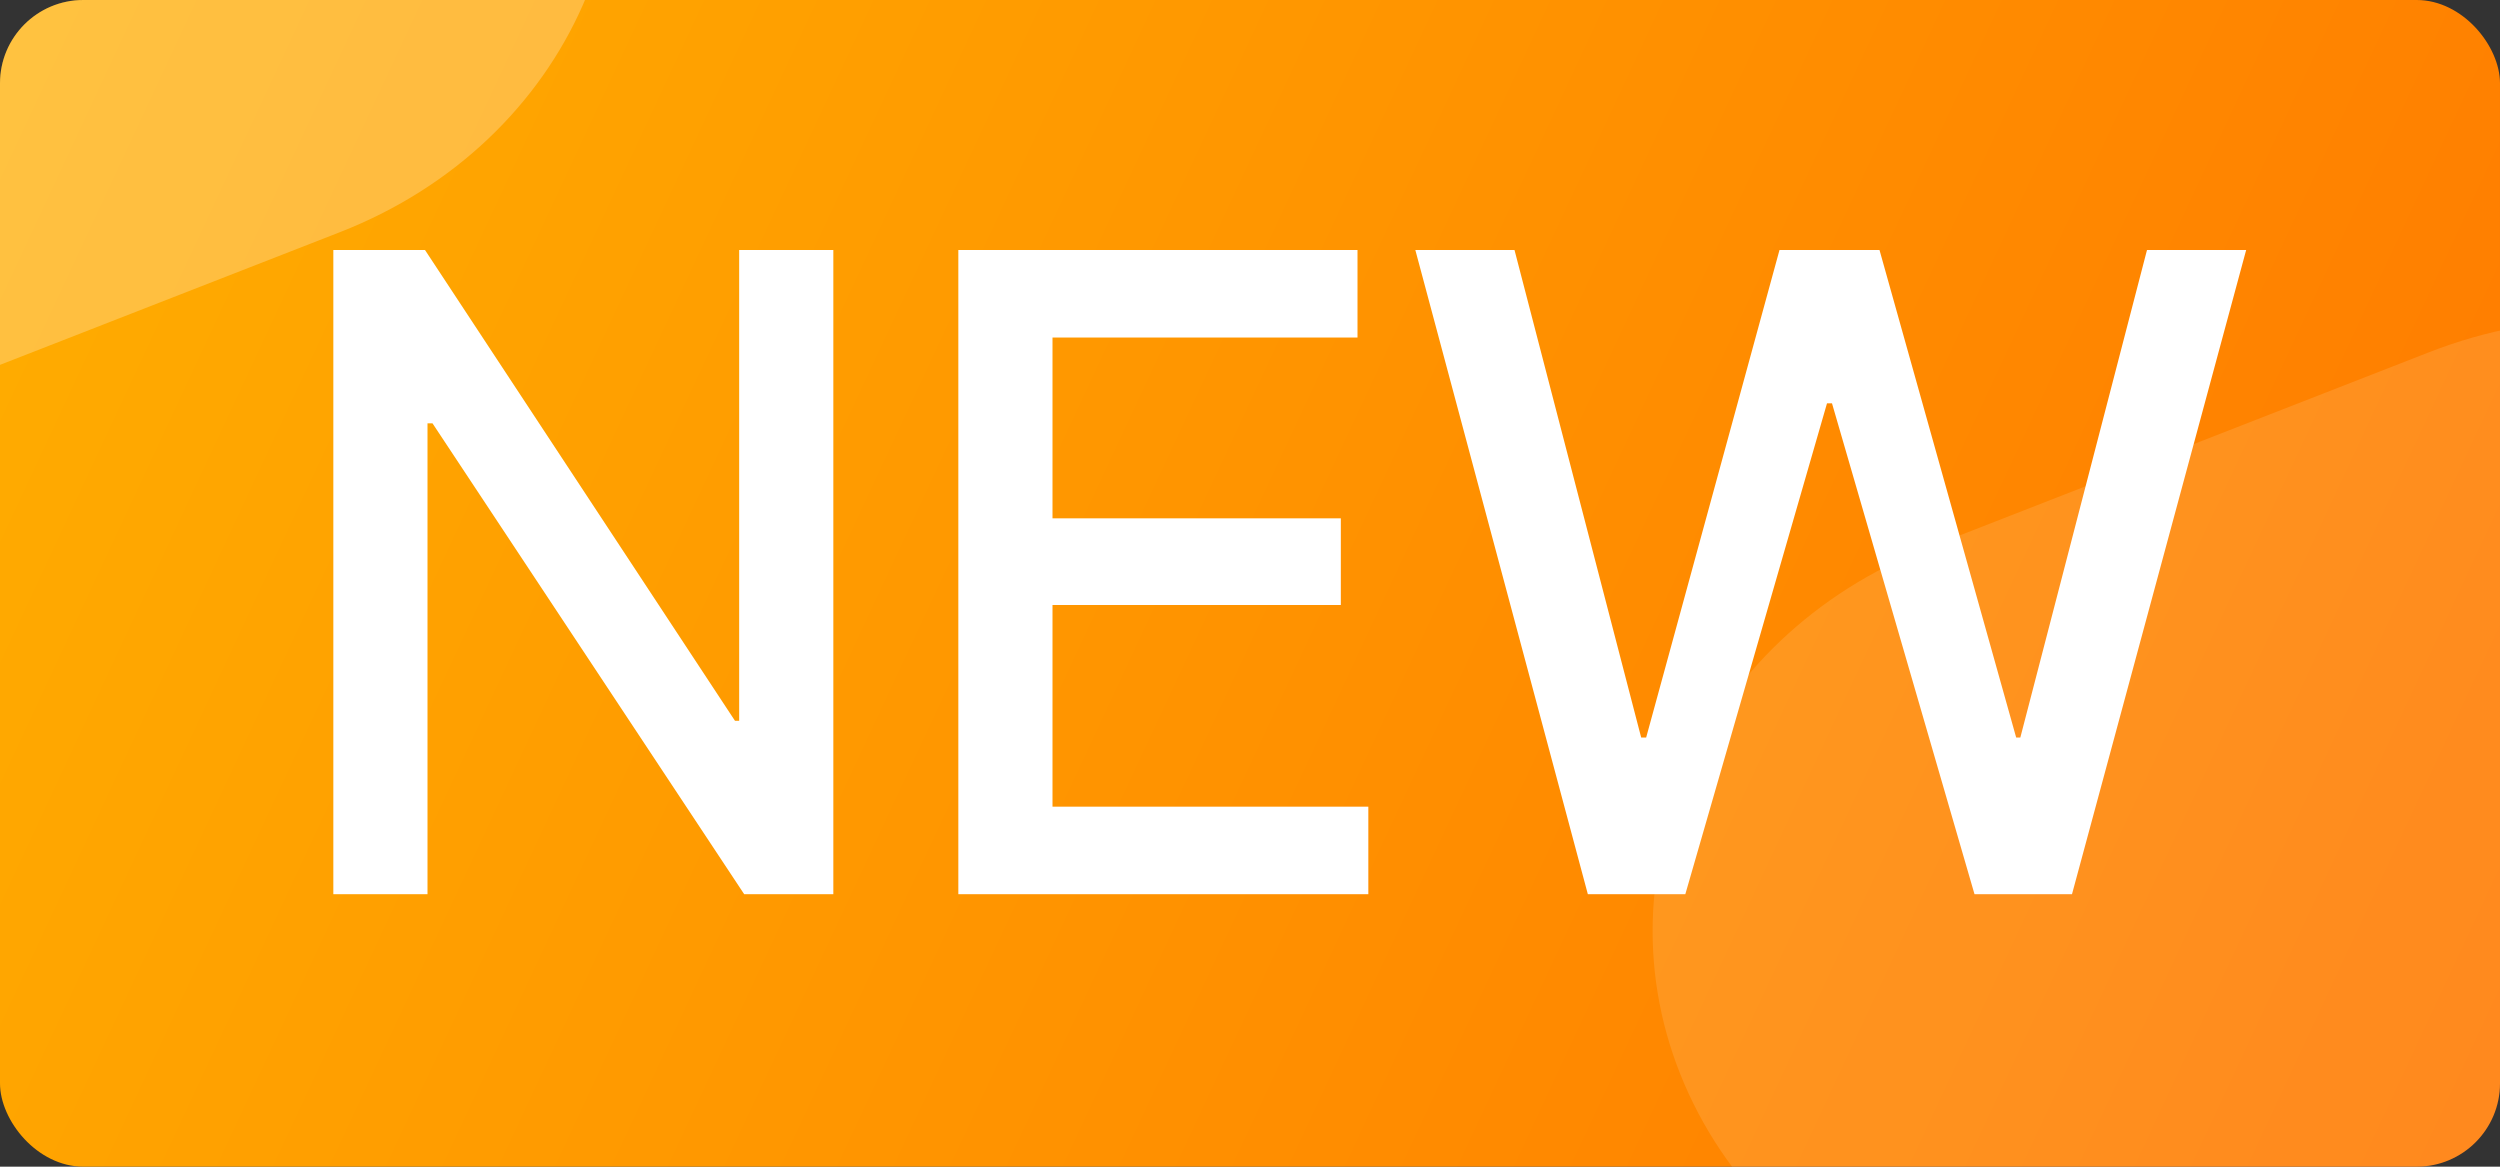 <svg width="30" height="14" viewBox="0 0 30 14" fill="none" xmlns="http://www.w3.org/2000/svg"><rect x="0" y="0" width="30" height="14" fill="#333333" stroke="none"/><g clip-path="url(#clip0_16271_473)"><path fill-rule="evenodd" clip-rule="evenodd" d="M0 0h30v14H0V0z" fill="url(#paint0_linear_16271_473)"/><path opacity=".12" fill-rule="evenodd" clip-rule="evenodd" d="M23.145 6.57l6.006-2.344c2.764-1.08 5.955.107 7.129 2.648 1.173 2.542-.117 5.478-2.88 6.557l-6.006 2.344c-2.764 1.079-5.956-.107-7.129-2.649-1.173-2.542.116-5.477 2.88-6.556z" fill="#fff"/><path opacity=".25" fill-rule="evenodd" clip-rule="evenodd" d="M-6.175-4.075l6.006-2.344c2.764-1.079 5.955.107 7.128 2.649 1.174 2.542-.116 5.477-2.88 6.556L-1.926 5.13c-2.764 1.08-5.956-.106-7.13-2.648-1.172-2.542.117-5.478 2.881-6.557z" fill="#fff"/><g fill="#fff"><path d="M19.054 10.73L16.984 3h1.19l1.52 5.85h.06l1.6-5.85h1.2l1.64 5.85h.05L25.764 3h1.19l-2.09 7.73h-1.17l-1.71-5.89h-.06l-1.7 5.89h-1.17zM12.63 7.26v2.42h3.79v1.05H11.5V3h4.79v1.05h-3.66v2.17h3.46v1.04h-3.46zM5.13 10.73H4V3h1.1l3.72 5.65h.05V3H10v7.73H8.93L5.19 5.08h-.06v5.65z"/></g></g><defs><linearGradient id="paint0_linear_16271_473" x2="30" y2="14" gradientUnits="userSpaceOnUse"><stop stop-color="#FFAE00"/><stop offset="1" stop-color="#FF7800"/></linearGradient><clipPath id="clip0_16271_473"><rect width="30" height="14" rx="1" fill="#fff"/></clipPath></defs></svg>